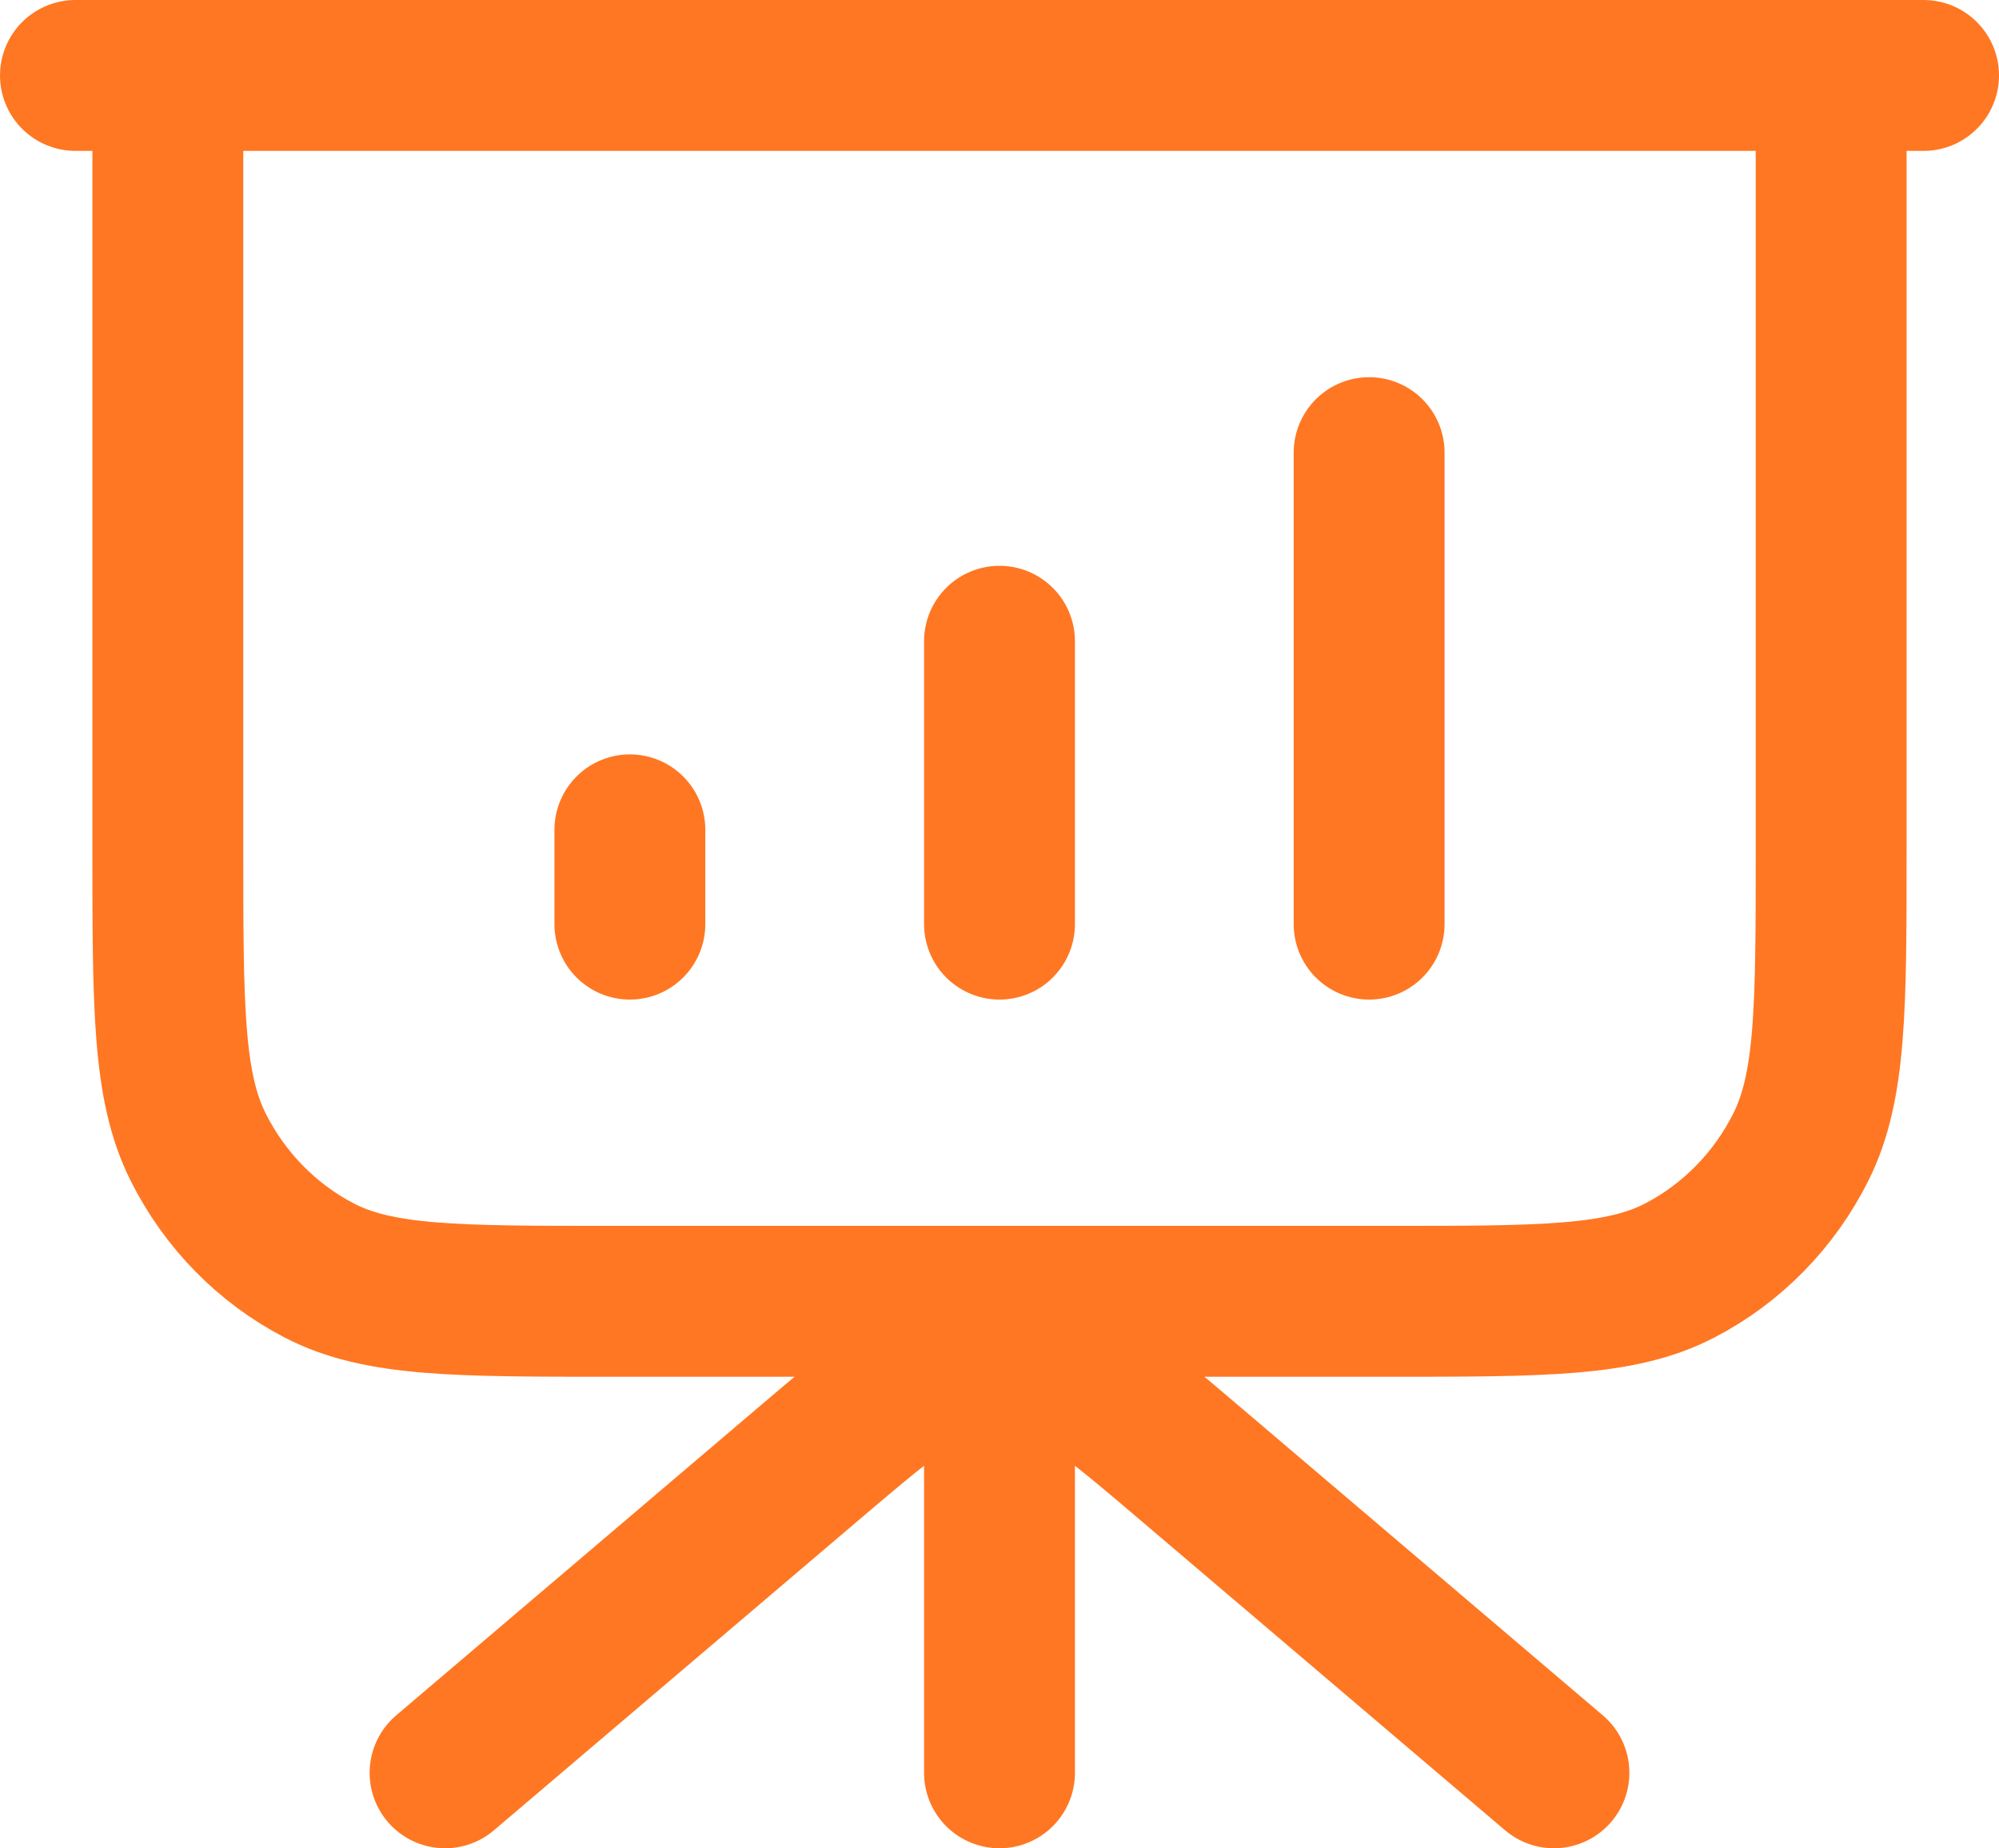 <svg width="53" height="49" viewBox="0 0 53 49" fill="none" xmlns="http://www.w3.org/2000/svg">
<path d="M26.5 34.5V47M41.2 47L31.519 38.768C29.733 37.25 28.841 36.49 27.844 36.2C26.966 35.945 26.034 35.945 25.156 36.2C24.159 36.49 23.267 37.25 21.481 38.768L11.8 47M16.7 22V24.5M26.5 17V24.5M36.3 12V24.5M51 2H2M4.45 2H48.55V22.5C48.55 26.7 48.55 28.801 47.749 30.405C47.044 31.816 45.92 32.964 44.537 33.682C42.965 34.5 40.906 34.5 36.79 34.5H16.21C12.094 34.5 10.035 34.5 8.463 33.682C7.08 32.964 5.956 31.816 5.251 30.405C4.45 28.801 4.45 26.7 4.45 22.5V2Z" stroke="#FF7722" stroke-width="4" stroke-linecap="round" stroke-linejoin="round"/>
</svg>
